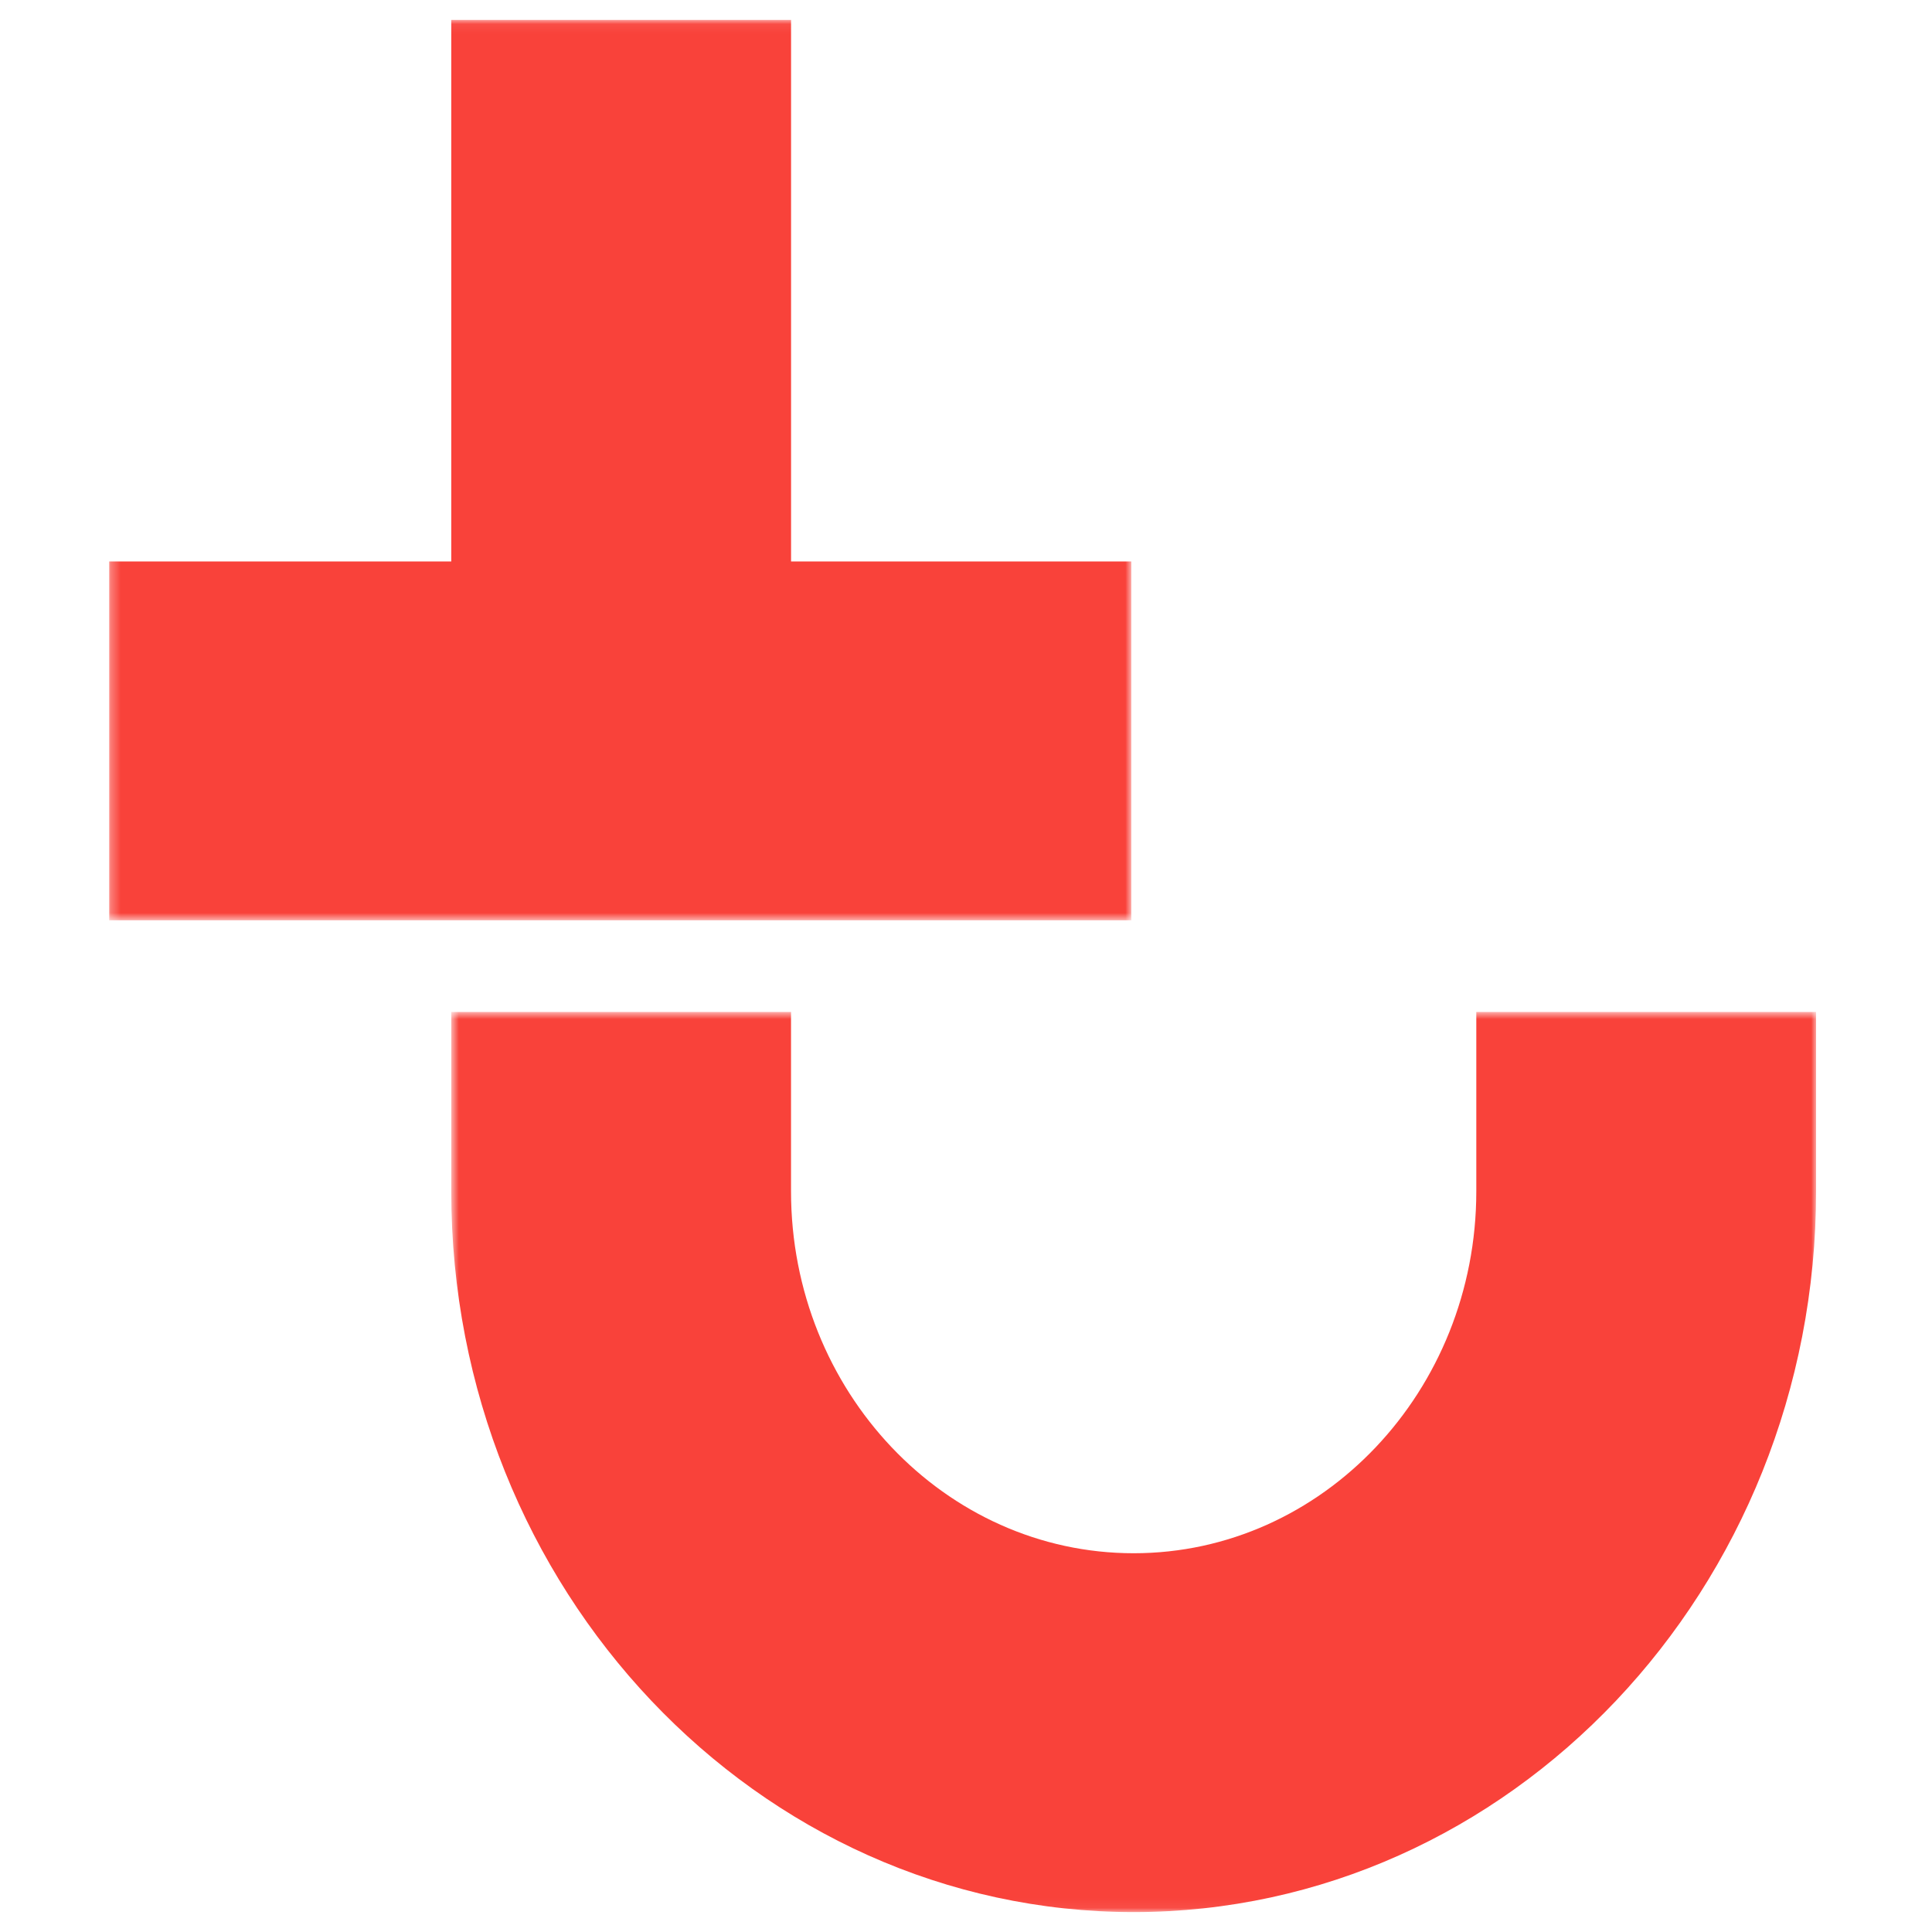<svg xmlns="http://www.w3.org/2000/svg" fill="none" viewBox="0 0 200 200" height="200" width="200">
<mask height="94" width="142" y="104" x="46" maskUnits="userSpaceOnUse" style="mask-type:alpha" id="mask0_156_20745">
<path fill="white" d="M46.714 197.938H188V104.758H46.714V197.938Z" clip-rule="evenodd" fill-rule="evenodd"></path>
</mask>
<g mask="url(#mask0_156_20745)">
<path fill="#F9423A" d="M152.826 104.758V123.332C152.826 143.987 136.915 160.791 117.357 160.791C97.8 160.791 81.887 143.987 81.887 123.332V104.758H46.714V123.332C46.714 164.47 78.405 197.938 117.357 197.938C156.31 197.938 188 164.47 188 123.332V104.758H152.826Z" clip-rule="evenodd" fill-rule="evenodd"></path>
</g>
<mask height="94" width="107" y="2" x="11" maskUnits="userSpaceOnUse" style="mask-type:alpha" id="mask1_156_20745">
<path fill="white" d="M117.11 2.062H11.301V95.269H117.11V2.062Z" clip-rule="evenodd" fill-rule="evenodd"></path>
</mask>
<g mask="url(#mask1_156_20745)">
<path fill="#F9423A" d="M117.112 58.122H81.89V2.062H46.716V58.122H11.303V95.269H117.112V58.122Z" clip-rule="evenodd" fill-rule="evenodd"></path>
</g>
</svg>
